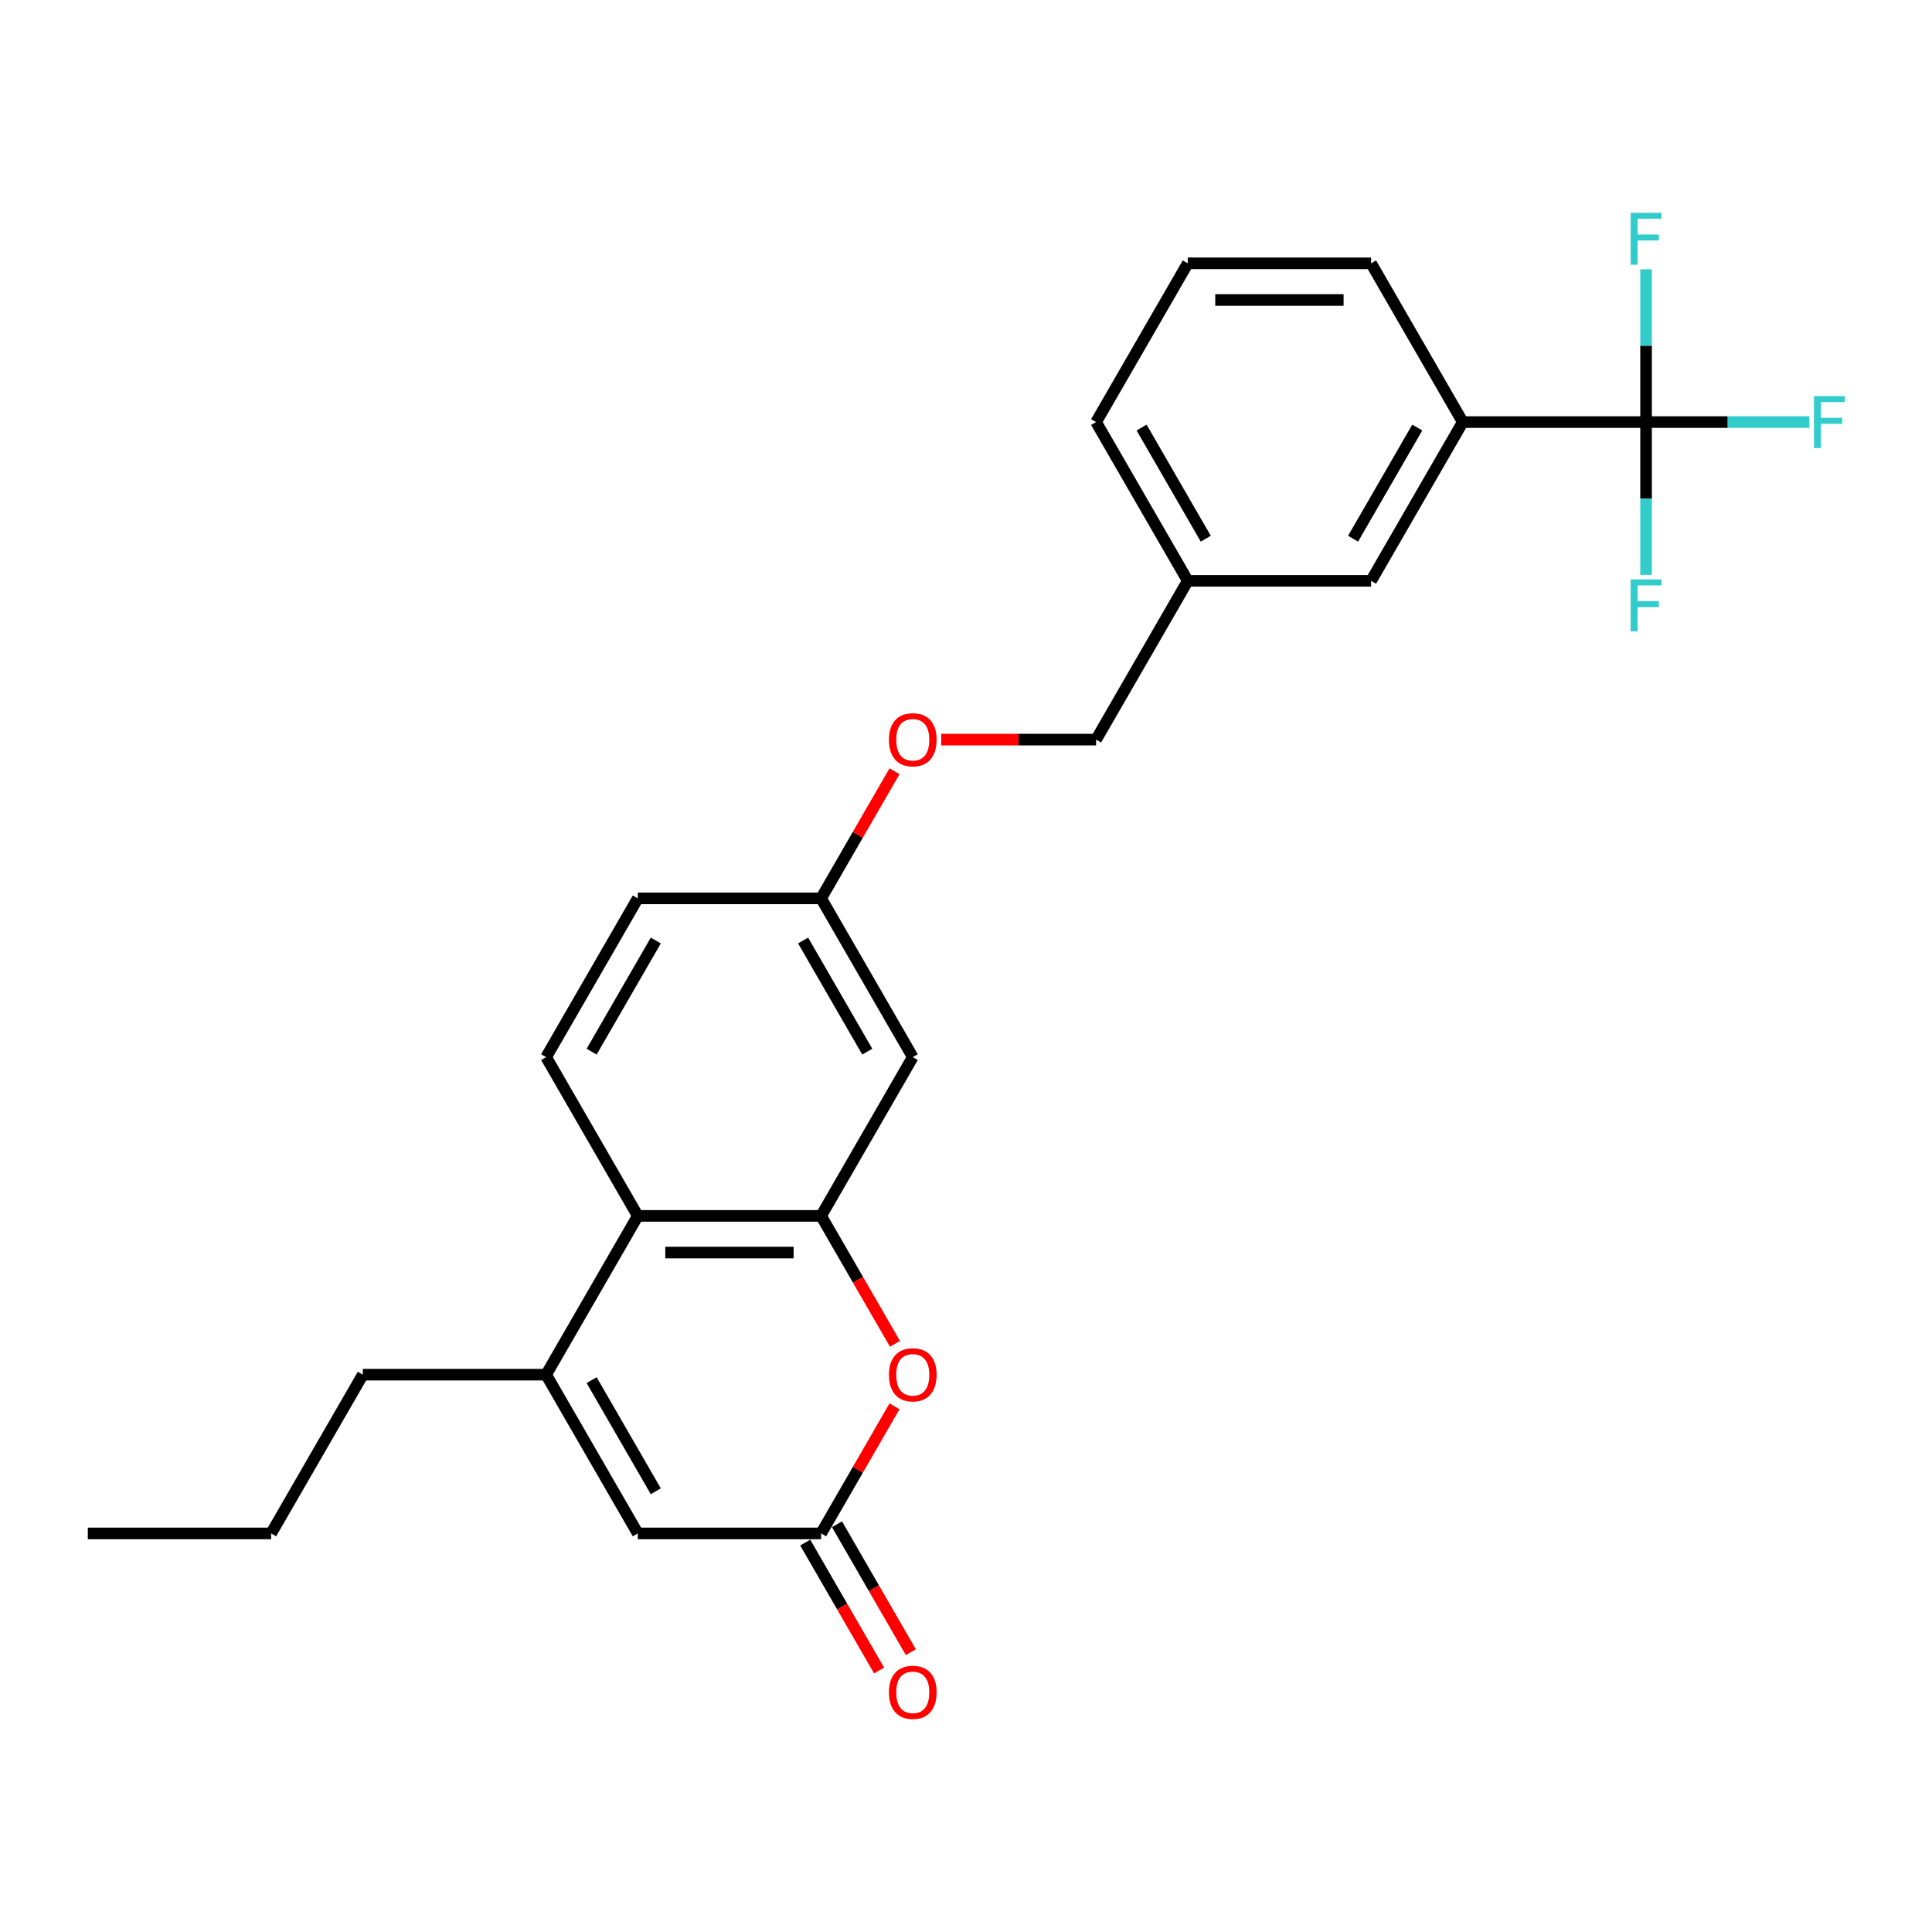 <?xml version='1.0' encoding='iso-8859-1'?>
<svg version='1.1' baseProfile='full'
              xmlns='http://www.w3.org/2000/svg'
                      xmlns:rdkit='http://www.rdkit.org/xml'
                      xmlns:xlink='http://www.w3.org/1999/xlink'
                  xml:space='preserve'
width='1000px' height='1000px' viewBox='0 0 1000 1000'>
<!-- END OF HEADER -->
<rect style='opacity:1.0;fill:#FFFFFF;stroke:none' width='1000' height='1000' x='0' y='0'> </rect>
<path class='bond-0' d='M 425.007,629.347 L 444.122,662.455' style='fill:none;fill-rule:evenodd;stroke:#000000;stroke-width:6px;stroke-linecap:butt;stroke-linejoin:miter;stroke-opacity:1' />
<path class='bond-0' d='M 444.122,662.455 L 463.236,695.562' style='fill:none;fill-rule:evenodd;stroke:#FF0000;stroke-width:6px;stroke-linecap:butt;stroke-linejoin:miter;stroke-opacity:1' />
<path class='bond-1' d='M 425.007,629.347 L 330.119,629.347' style='fill:none;fill-rule:evenodd;stroke:#000000;stroke-width:6px;stroke-linecap:butt;stroke-linejoin:miter;stroke-opacity:1' />
<path class='bond-1' d='M 410.774,648.324 L 344.352,648.324' style='fill:none;fill-rule:evenodd;stroke:#000000;stroke-width:6px;stroke-linecap:butt;stroke-linejoin:miter;stroke-opacity:1' />
<path class='bond-2' d='M 425.007,629.347 L 472.451,547.171' style='fill:none;fill-rule:evenodd;stroke:#000000;stroke-width:6px;stroke-linecap:butt;stroke-linejoin:miter;stroke-opacity:1' />
<path class='bond-3' d='M 852.003,218.469 L 757.115,218.469' style='fill:none;fill-rule:evenodd;stroke:#000000;stroke-width:6px;stroke-linecap:butt;stroke-linejoin:miter;stroke-opacity:1' />
<path class='bond-4' d='M 852.003,218.469 L 894.267,218.469' style='fill:none;fill-rule:evenodd;stroke:#000000;stroke-width:6px;stroke-linecap:butt;stroke-linejoin:miter;stroke-opacity:1' />
<path class='bond-4' d='M 894.267,218.469 L 936.53,218.469' style='fill:none;fill-rule:evenodd;stroke:#33CCCC;stroke-width:6px;stroke-linecap:butt;stroke-linejoin:miter;stroke-opacity:1' />
<path class='bond-5' d='M 852.003,218.469 L 852.003,258.009' style='fill:none;fill-rule:evenodd;stroke:#000000;stroke-width:6px;stroke-linecap:butt;stroke-linejoin:miter;stroke-opacity:1' />
<path class='bond-5' d='M 852.003,258.009 L 852.003,297.549' style='fill:none;fill-rule:evenodd;stroke:#33CCCC;stroke-width:6px;stroke-linecap:butt;stroke-linejoin:miter;stroke-opacity:1' />
<path class='bond-6' d='M 852.003,218.469 L 852.003,178.929' style='fill:none;fill-rule:evenodd;stroke:#000000;stroke-width:6px;stroke-linecap:butt;stroke-linejoin:miter;stroke-opacity:1' />
<path class='bond-6' d='M 852.003,178.929 L 852.003,139.39' style='fill:none;fill-rule:evenodd;stroke:#33CCCC;stroke-width:6px;stroke-linecap:butt;stroke-linejoin:miter;stroke-opacity:1' />
<path class='bond-7' d='M 282.675,711.522 L 330.119,629.347' style='fill:none;fill-rule:evenodd;stroke:#000000;stroke-width:6px;stroke-linecap:butt;stroke-linejoin:miter;stroke-opacity:1' />
<path class='bond-8' d='M 282.675,711.522 L 330.119,793.698' style='fill:none;fill-rule:evenodd;stroke:#000000;stroke-width:6px;stroke-linecap:butt;stroke-linejoin:miter;stroke-opacity:1' />
<path class='bond-8' d='M 306.226,714.36 L 339.437,771.883' style='fill:none;fill-rule:evenodd;stroke:#000000;stroke-width:6px;stroke-linecap:butt;stroke-linejoin:miter;stroke-opacity:1' />
<path class='bond-9' d='M 282.675,711.522 L 187.787,711.522' style='fill:none;fill-rule:evenodd;stroke:#000000;stroke-width:6px;stroke-linecap:butt;stroke-linejoin:miter;stroke-opacity:1' />
<path class='bond-10' d='M 462.995,727.9 L 444.001,760.799' style='fill:none;fill-rule:evenodd;stroke:#FF0000;stroke-width:6px;stroke-linecap:butt;stroke-linejoin:miter;stroke-opacity:1' />
<path class='bond-10' d='M 444.001,760.799 L 425.007,793.698' style='fill:none;fill-rule:evenodd;stroke:#000000;stroke-width:6px;stroke-linecap:butt;stroke-linejoin:miter;stroke-opacity:1' />
<path class='bond-11' d='M 416.789,798.442 L 435.904,831.55' style='fill:none;fill-rule:evenodd;stroke:#000000;stroke-width:6px;stroke-linecap:butt;stroke-linejoin:miter;stroke-opacity:1' />
<path class='bond-11' d='M 435.904,831.55 L 455.019,864.658' style='fill:none;fill-rule:evenodd;stroke:#FF0000;stroke-width:6px;stroke-linecap:butt;stroke-linejoin:miter;stroke-opacity:1' />
<path class='bond-11' d='M 433.224,788.953 L 452.339,822.061' style='fill:none;fill-rule:evenodd;stroke:#000000;stroke-width:6px;stroke-linecap:butt;stroke-linejoin:miter;stroke-opacity:1' />
<path class='bond-11' d='M 452.339,822.061 L 471.454,855.169' style='fill:none;fill-rule:evenodd;stroke:#FF0000;stroke-width:6px;stroke-linecap:butt;stroke-linejoin:miter;stroke-opacity:1' />
<path class='bond-12' d='M 425.007,793.698 L 330.119,793.698' style='fill:none;fill-rule:evenodd;stroke:#000000;stroke-width:6px;stroke-linecap:butt;stroke-linejoin:miter;stroke-opacity:1' />
<path class='bond-13' d='M 330.119,629.347 L 282.675,547.171' style='fill:none;fill-rule:evenodd;stroke:#000000;stroke-width:6px;stroke-linecap:butt;stroke-linejoin:miter;stroke-opacity:1' />
<path class='bond-14' d='M 757.115,218.469 L 709.671,300.645' style='fill:none;fill-rule:evenodd;stroke:#000000;stroke-width:6px;stroke-linecap:butt;stroke-linejoin:miter;stroke-opacity:1' />
<path class='bond-14' d='M 733.564,221.307 L 700.353,278.83' style='fill:none;fill-rule:evenodd;stroke:#000000;stroke-width:6px;stroke-linecap:butt;stroke-linejoin:miter;stroke-opacity:1' />
<path class='bond-15' d='M 757.115,218.469 L 709.671,136.294' style='fill:none;fill-rule:evenodd;stroke:#000000;stroke-width:6px;stroke-linecap:butt;stroke-linejoin:miter;stroke-opacity:1' />
<path class='bond-16' d='M 472.451,547.171 L 425.007,464.996' style='fill:none;fill-rule:evenodd;stroke:#000000;stroke-width:6px;stroke-linecap:butt;stroke-linejoin:miter;stroke-opacity:1' />
<path class='bond-16' d='M 448.899,544.334 L 415.688,486.811' style='fill:none;fill-rule:evenodd;stroke:#000000;stroke-width:6px;stroke-linecap:butt;stroke-linejoin:miter;stroke-opacity:1' />
<path class='bond-17' d='M 282.675,547.171 L 330.119,464.996' style='fill:none;fill-rule:evenodd;stroke:#000000;stroke-width:6px;stroke-linecap:butt;stroke-linejoin:miter;stroke-opacity:1' />
<path class='bond-17' d='M 306.226,544.334 L 339.437,486.811' style='fill:none;fill-rule:evenodd;stroke:#000000;stroke-width:6px;stroke-linecap:butt;stroke-linejoin:miter;stroke-opacity:1' />
<path class='bond-18' d='M 709.671,300.645 L 614.783,300.645' style='fill:none;fill-rule:evenodd;stroke:#000000;stroke-width:6px;stroke-linecap:butt;stroke-linejoin:miter;stroke-opacity:1' />
<path class='bond-19' d='M 425.007,464.996 L 444.001,432.097' style='fill:none;fill-rule:evenodd;stroke:#000000;stroke-width:6px;stroke-linecap:butt;stroke-linejoin:miter;stroke-opacity:1' />
<path class='bond-19' d='M 444.001,432.097 L 462.995,399.198' style='fill:none;fill-rule:evenodd;stroke:#FF0000;stroke-width:6px;stroke-linecap:butt;stroke-linejoin:miter;stroke-opacity:1' />
<path class='bond-20' d='M 425.007,464.996 L 330.119,464.996' style='fill:none;fill-rule:evenodd;stroke:#000000;stroke-width:6px;stroke-linecap:butt;stroke-linejoin:miter;stroke-opacity:1' />
<path class='bond-21' d='M 487.159,382.82 L 527.249,382.82' style='fill:none;fill-rule:evenodd;stroke:#FF0000;stroke-width:6px;stroke-linecap:butt;stroke-linejoin:miter;stroke-opacity:1' />
<path class='bond-21' d='M 527.249,382.82 L 567.339,382.82' style='fill:none;fill-rule:evenodd;stroke:#000000;stroke-width:6px;stroke-linecap:butt;stroke-linejoin:miter;stroke-opacity:1' />
<path class='bond-22' d='M 614.783,300.645 L 567.339,382.82' style='fill:none;fill-rule:evenodd;stroke:#000000;stroke-width:6px;stroke-linecap:butt;stroke-linejoin:miter;stroke-opacity:1' />
<path class='bond-23' d='M 614.783,300.645 L 567.339,218.469' style='fill:none;fill-rule:evenodd;stroke:#000000;stroke-width:6px;stroke-linecap:butt;stroke-linejoin:miter;stroke-opacity:1' />
<path class='bond-23' d='M 624.102,278.83 L 590.891,221.307' style='fill:none;fill-rule:evenodd;stroke:#000000;stroke-width:6px;stroke-linecap:butt;stroke-linejoin:miter;stroke-opacity:1' />
<path class='bond-24' d='M 187.787,711.522 L 140.343,793.698' style='fill:none;fill-rule:evenodd;stroke:#000000;stroke-width:6px;stroke-linecap:butt;stroke-linejoin:miter;stroke-opacity:1' />
<path class='bond-25' d='M 709.671,136.294 L 614.783,136.294' style='fill:none;fill-rule:evenodd;stroke:#000000;stroke-width:6px;stroke-linecap:butt;stroke-linejoin:miter;stroke-opacity:1' />
<path class='bond-25' d='M 695.438,155.271 L 629.016,155.271' style='fill:none;fill-rule:evenodd;stroke:#000000;stroke-width:6px;stroke-linecap:butt;stroke-linejoin:miter;stroke-opacity:1' />
<path class='bond-26' d='M 614.783,136.294 L 567.339,218.469' style='fill:none;fill-rule:evenodd;stroke:#000000;stroke-width:6px;stroke-linecap:butt;stroke-linejoin:miter;stroke-opacity:1' />
<path class='bond-27' d='M 140.343,793.698 L 45.455,793.698' style='fill:none;fill-rule:evenodd;stroke:#000000;stroke-width:6px;stroke-linecap:butt;stroke-linejoin:miter;stroke-opacity:1' />
<path  class='atom-3' d='M 460.116 711.598
Q 460.116 705.146, 463.304 701.54
Q 466.492 697.934, 472.451 697.934
Q 478.41 697.934, 481.598 701.54
Q 484.786 705.146, 484.786 711.598
Q 484.786 718.127, 481.56 721.846
Q 478.334 725.528, 472.451 725.528
Q 466.53 725.528, 463.304 721.846
Q 460.116 718.165, 460.116 711.598
M 472.451 722.491
Q 476.55 722.491, 478.752 719.759
Q 480.991 716.988, 480.991 711.598
Q 480.991 706.322, 478.752 703.666
Q 476.55 700.971, 472.451 700.971
Q 468.352 700.971, 466.112 703.628
Q 463.911 706.285, 463.911 711.598
Q 463.911 717.026, 466.112 719.759
Q 468.352 722.491, 472.451 722.491
' fill='#FF0000'/>
<path  class='atom-10' d='M 460.116 875.949
Q 460.116 869.497, 463.304 865.891
Q 466.492 862.285, 472.451 862.285
Q 478.41 862.285, 481.598 865.891
Q 484.786 869.497, 484.786 875.949
Q 484.786 882.478, 481.56 886.197
Q 478.334 889.879, 472.451 889.879
Q 466.53 889.879, 463.304 886.197
Q 460.116 882.516, 460.116 875.949
M 472.451 886.842
Q 476.55 886.842, 478.752 884.11
Q 480.991 881.339, 480.991 875.949
Q 480.991 870.673, 478.752 868.017
Q 476.55 865.322, 472.451 865.322
Q 468.352 865.322, 466.112 867.979
Q 463.911 870.636, 463.911 875.949
Q 463.911 881.377, 466.112 884.11
Q 468.352 886.842, 472.451 886.842
' fill='#FF0000'/>
<path  class='atom-12' d='M 938.902 205.033
L 954.881 205.033
L 954.881 208.108
L 942.508 208.108
L 942.508 216.268
L 953.515 216.268
L 953.515 219.38
L 942.508 219.38
L 942.508 231.905
L 938.902 231.905
L 938.902 205.033
' fill='#33CCCC'/>
<path  class='atom-13' d='M 844.014 299.921
L 859.993 299.921
L 859.993 302.996
L 847.62 302.996
L 847.62 311.156
L 858.627 311.156
L 858.627 314.268
L 847.62 314.268
L 847.62 326.794
L 844.014 326.794
L 844.014 299.921
' fill='#33CCCC'/>
<path  class='atom-14' d='M 844.014 110.145
L 859.993 110.145
L 859.993 113.219
L 847.62 113.219
L 847.62 121.38
L 858.627 121.38
L 858.627 124.492
L 847.62 124.492
L 847.62 137.017
L 844.014 137.017
L 844.014 110.145
' fill='#33CCCC'/>
<path  class='atom-16' d='M 460.116 382.896
Q 460.116 376.444, 463.304 372.838
Q 466.492 369.232, 472.451 369.232
Q 478.41 369.232, 481.598 372.838
Q 484.786 376.444, 484.786 382.896
Q 484.786 389.425, 481.56 393.144
Q 478.334 396.826, 472.451 396.826
Q 466.53 396.826, 463.304 393.144
Q 460.116 389.463, 460.116 382.896
M 472.451 393.789
Q 476.55 393.789, 478.752 391.057
Q 480.991 388.286, 480.991 382.896
Q 480.991 377.62, 478.752 374.964
Q 476.55 372.269, 472.451 372.269
Q 468.352 372.269, 466.112 374.926
Q 463.911 377.583, 463.911 382.896
Q 463.911 388.324, 466.112 391.057
Q 468.352 393.789, 472.451 393.789
' fill='#FF0000'/>
</svg>

